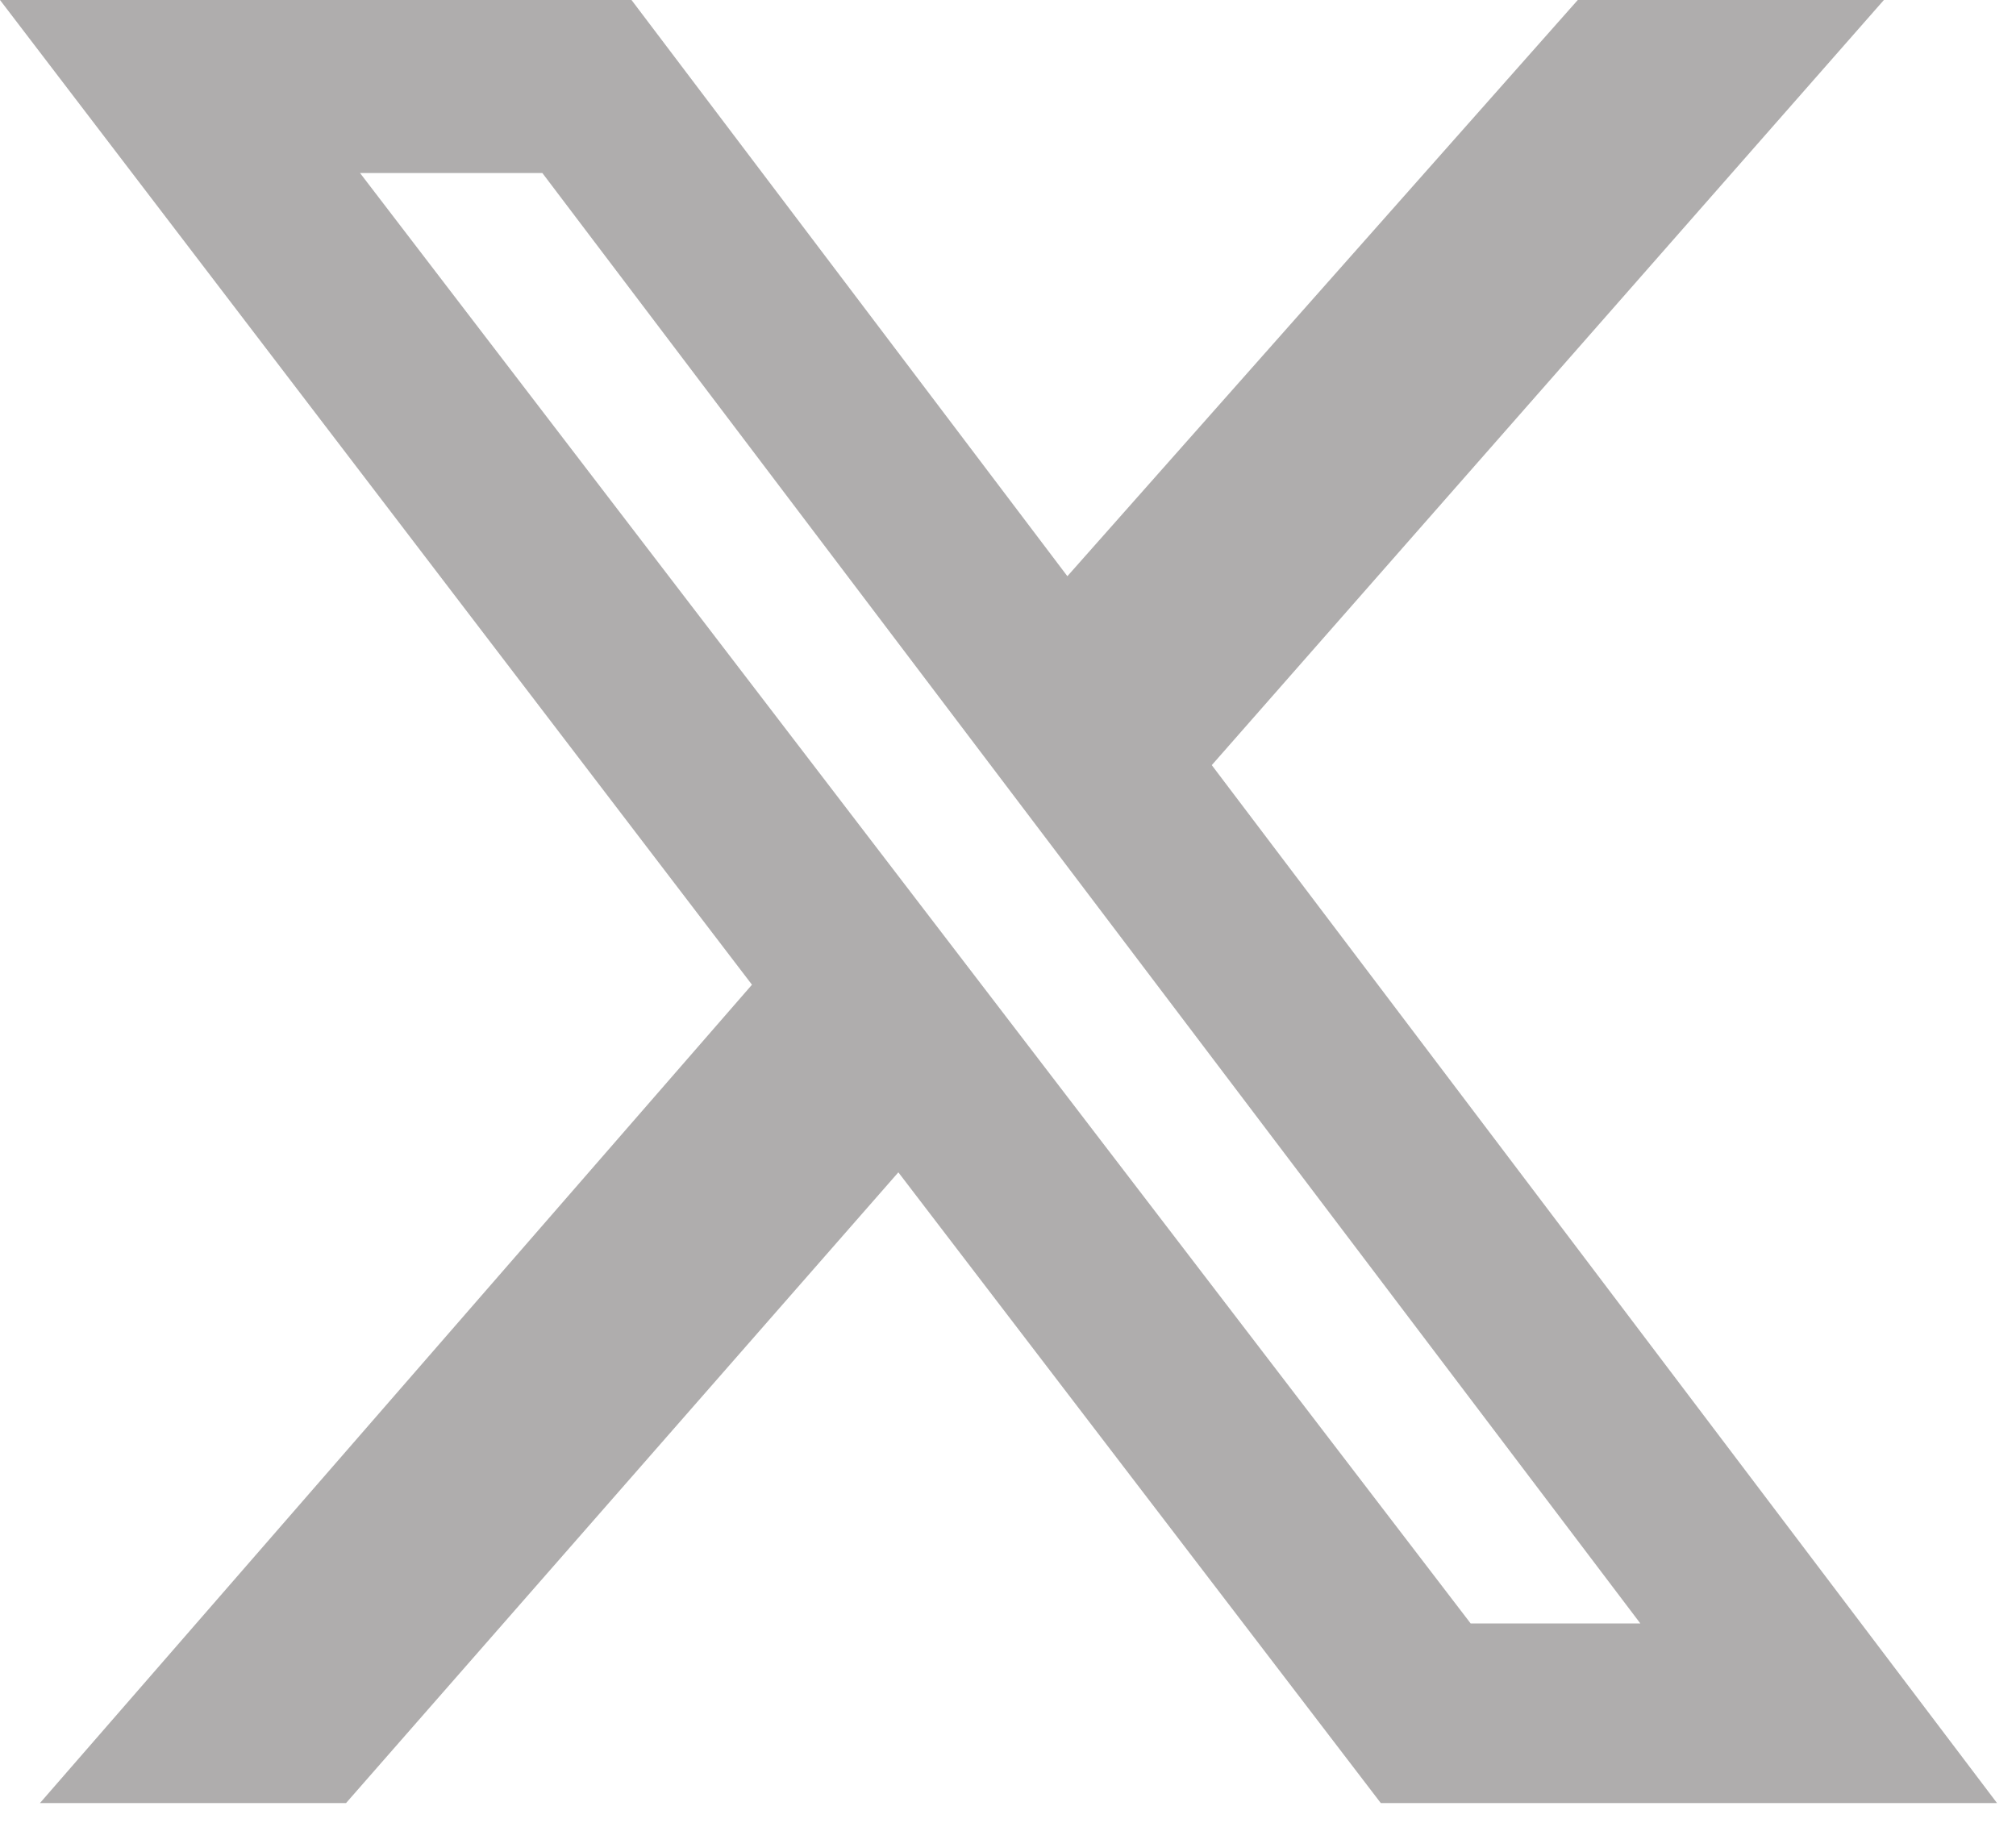 <?xml version="1.0" encoding="UTF-8"?>
<svg width="64px" height="58px" viewBox="0 0 64 58" version="1.1" xmlns="http://www.w3.org/2000/svg" xmlns:xlink="http://www.w3.org/1999/xlink">
    <title>X_logo</title>
    <g id="Page-2" stroke="none" stroke-width="1" fill="none" fill-rule="evenodd">
        <g id="X_logo" transform="translate(0, -0)" fill="#AFADAD" fill-rule="nonzero">
            <path d="M50.088,0 L59.806,0 L38.469,24.294 L63.398,57.25 L43.835,57.25 L28.519,37.223 L10.985,57.25 L1.268,57.25 L23.872,31.266 L0,0 L20.048,0 L33.885,18.295 L50.088,0 Z M46.687,51.546 L52.074,51.546 L17.217,5.493 L11.429,5.493 L46.687,51.546 Z" id="Shape"></path>
        </g>
    </g>
</svg>
